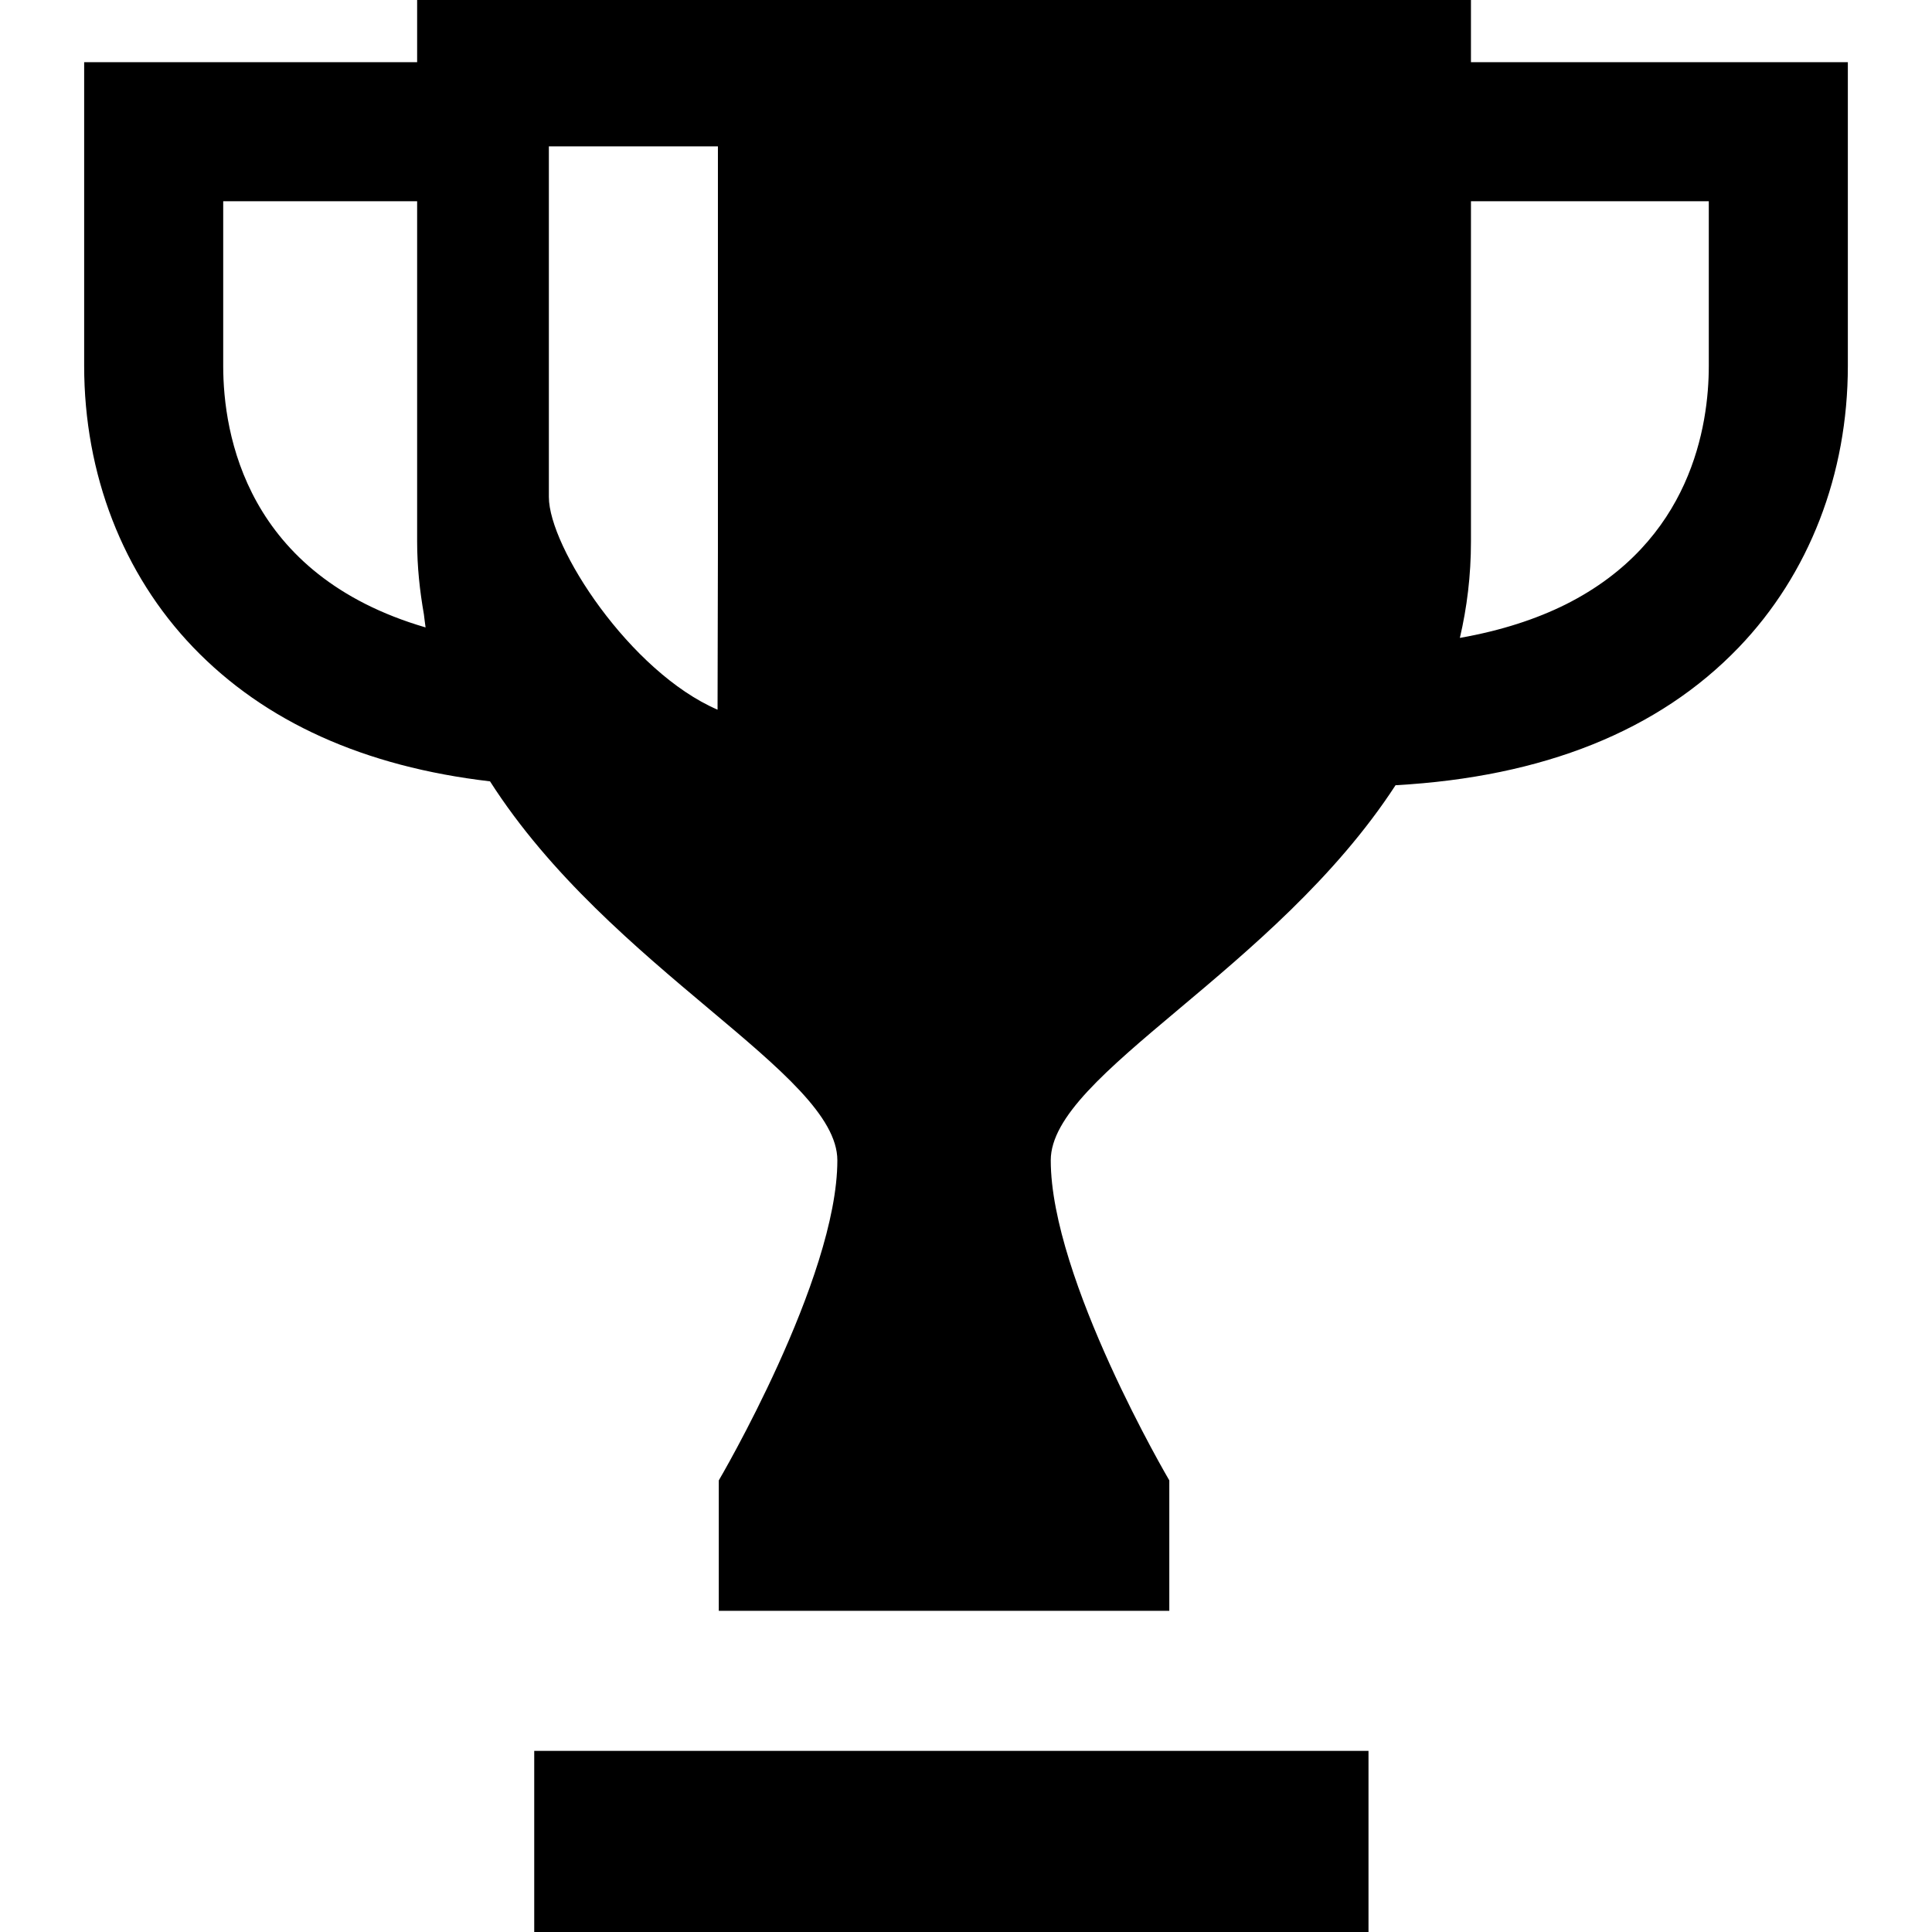 <?xml version="1.0" encoding="utf-8"?>

<!DOCTYPE svg PUBLIC "-//W3C//DTD SVG 1.1//EN" "http://www.w3.org/Graphics/SVG/1.1/DTD/svg11.dtd">
<!-- Uploaded to: SVG Repo, www.svgrepo.com, Generator: SVG Repo Mixer Tools -->
<svg version="1.1" id="_x32_" xmlns="http://www.w3.org/2000/svg" xmlns:xlink="http://www.w3.org/1999/xlink" 
	 viewBox="0 0 512 512"  xml:space="preserve">
<style type="text/css">
	.st0{fill:#000000;}
</style>
<g>
	<rect x="141.576" y="464" class="st0" width="221.09" height="48"/>
	<path class="st0" d="M389.818,16.484c0-10.168,0-16.484,0-16.484H250.182H110.545c0,0,0,6.316,0,16.484H22.723h-0.18h-0.24v80.484
		c0,28.688,10.26,55.172,28.891,74.578c18.957,19.746,45.358,31.637,78.666,35.52c31.883,49.887,92.047,77.332,92.047,100.426
		c0,31.418-31.42,84.828-31.42,84.828v34.25v0.07v0.242h119.391V392.32c0,0-31.418-53.41-31.418-84.828
		c0-22.937,59.326-50.164,91.373-99.398c39.158-2.187,69.742-14.43,90.974-36.547c18.631-19.406,28.891-45.89,28.891-74.578V16.484
		H389.818z M59.152,96.969V53.332h51.393c0,30.258,0,66.66,0,90.184c0,6.726,0.707,13.106,1.791,19.289
		c0.162,1.156,0.258,2.308,0.446,3.469C65.231,152.387,59.152,115.039,59.152,96.969z M190.254,146.359l-0.094,41.715
		c-23.192-10.004-44.705-43.114-44.705-56.367c0-13.278,0-92.918,0-92.918h44.799C190.254,38.789,190.254,92.039,190.254,146.359z
		 M452.848,96.969c0,15.852-4.676,46.531-37.912,63.203c-7.715,3.844-16.972,6.922-28.056,8.879
		c1.883-8.039,2.939-16.531,2.939-25.535c0-23.524,0-59.926,0-90.184h63.03V96.969z"/>
</g>
</svg>